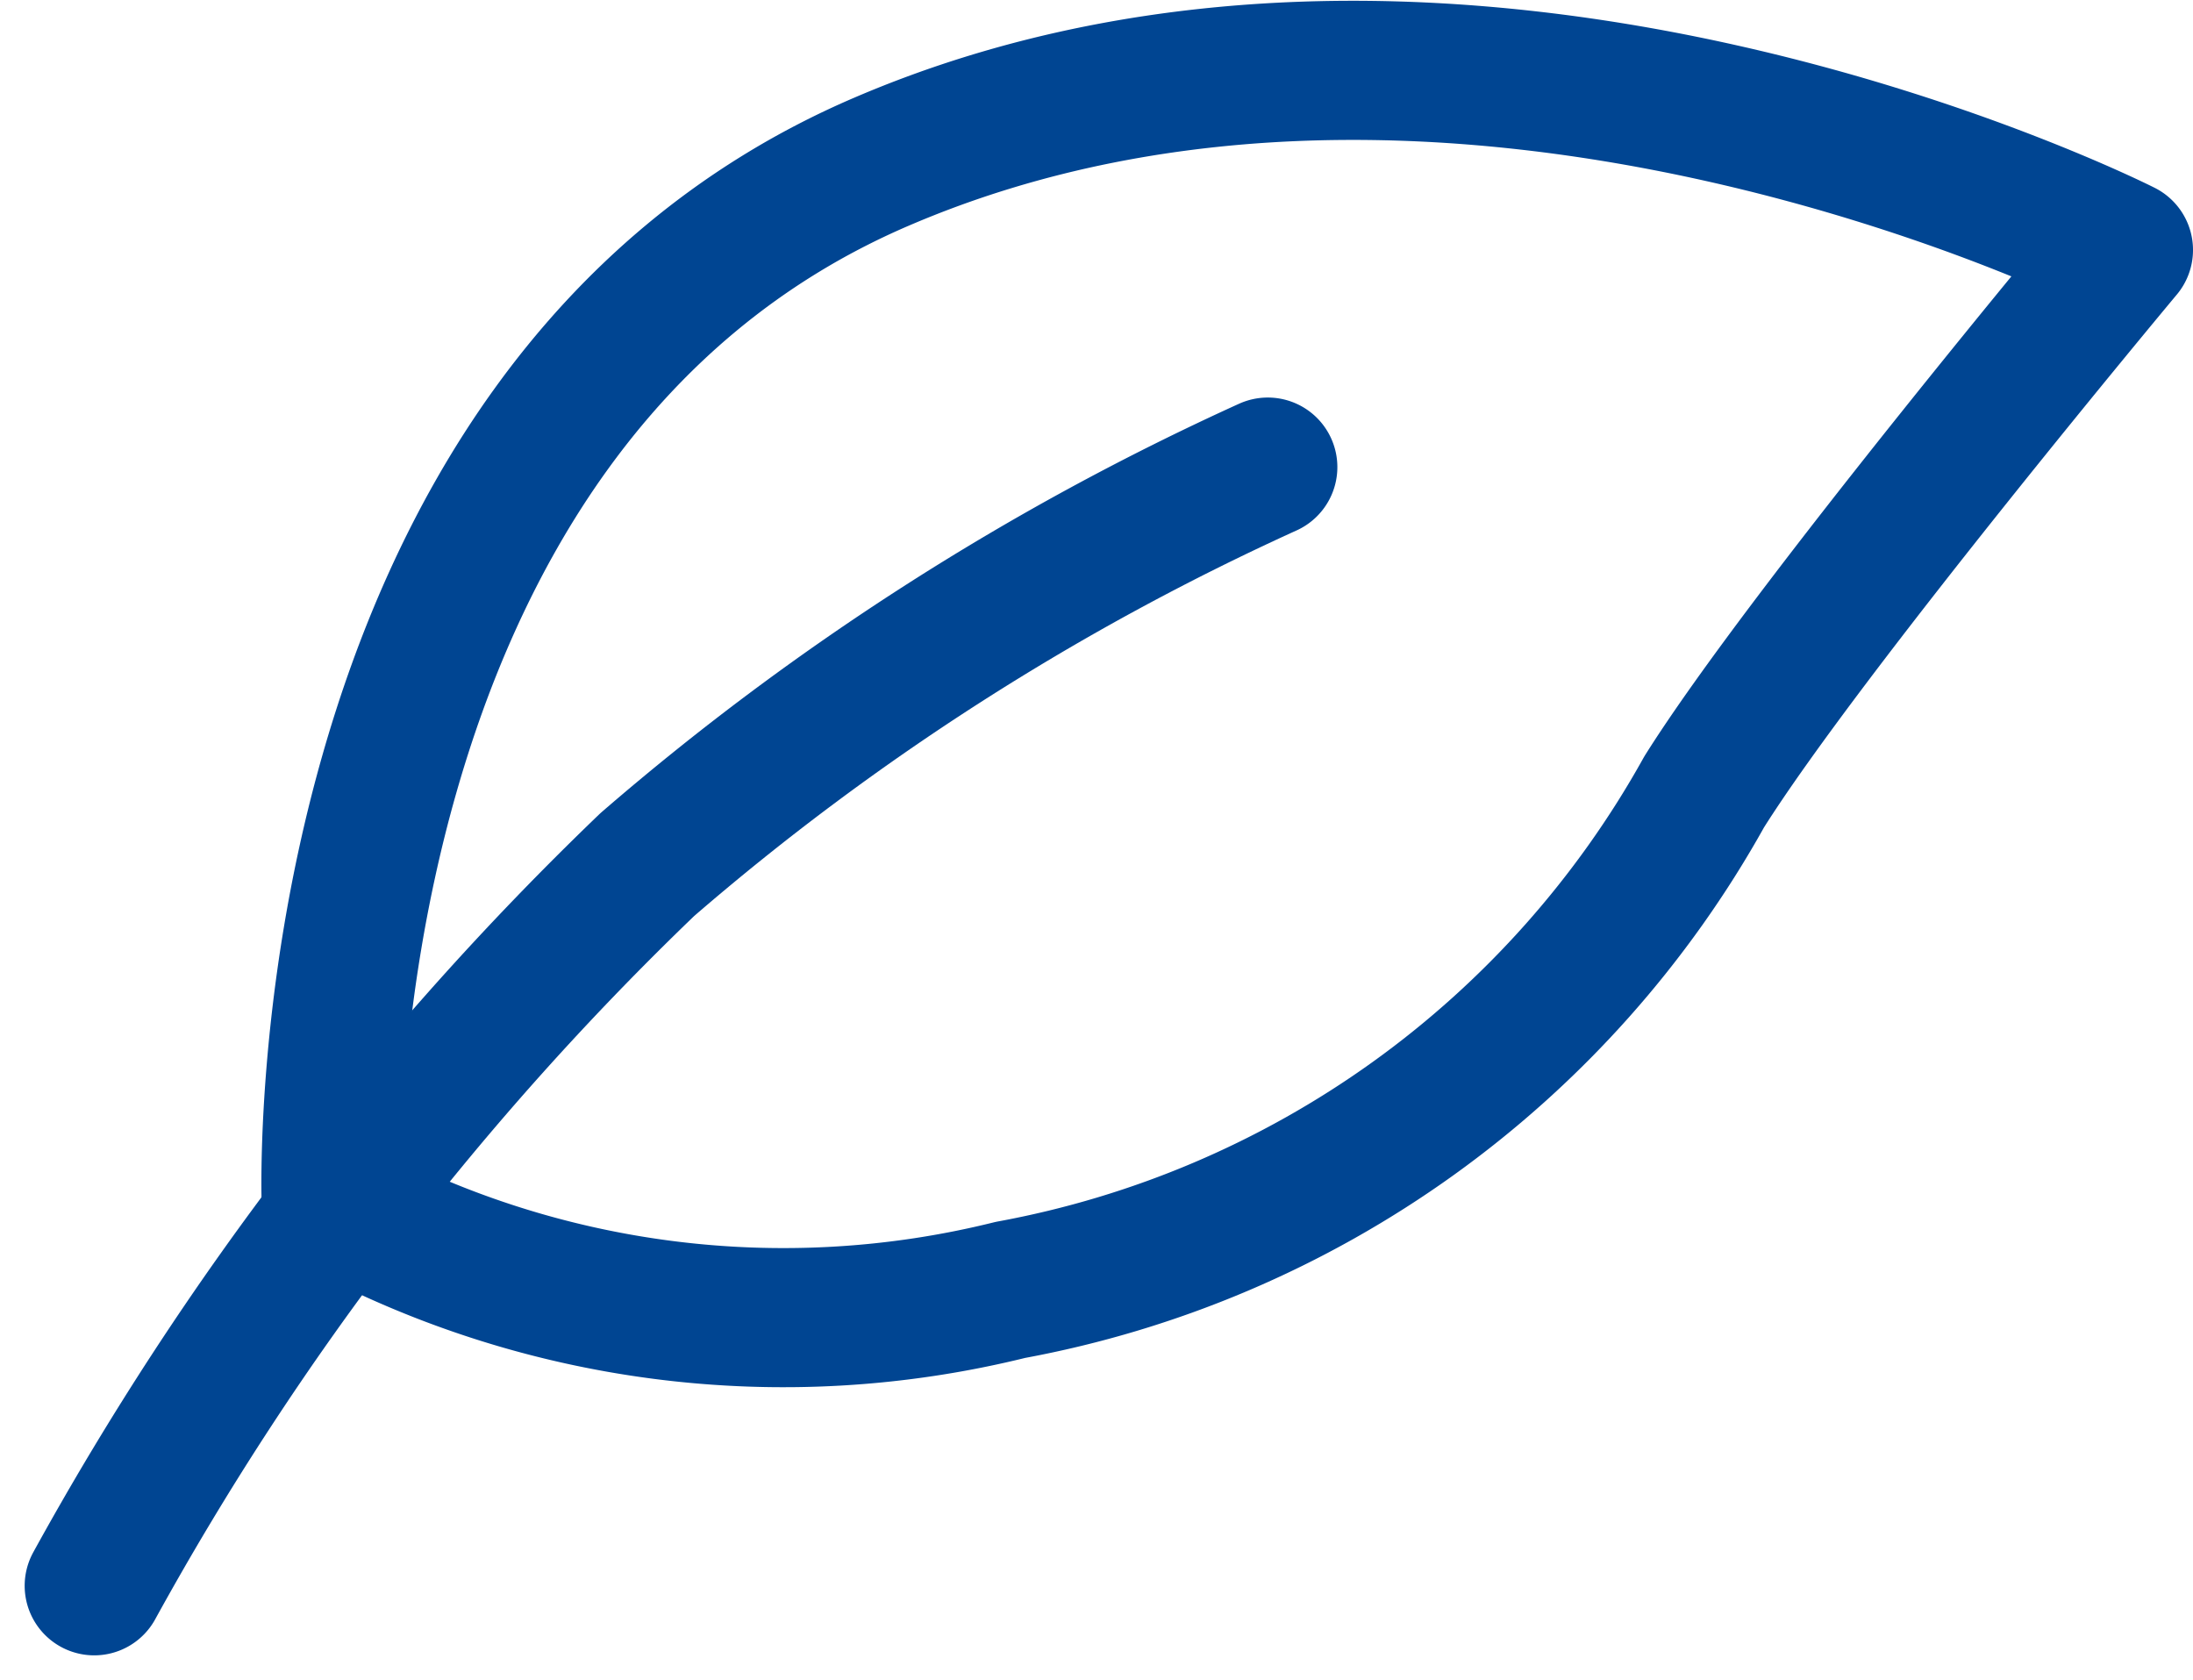 <?xml version="1.0" encoding="UTF-8"?>
<svg xmlns="http://www.w3.org/2000/svg" width="23.646" height="18.112" viewBox="0 0 23.646 18.112">
  <g id="Groupe_1622" data-name="Groupe 1622" transform="translate(1.016 0.759)">
    <path id="Tracé_2430" data-name="Tracé 2430" d="M179.83,7.8s-7.162-3.632-13.4-.948-5.925,11.212-5.925,11.212a10.159,10.159,0,0,0,7.324.948,10.793,10.793,0,0,0,7.48-5.369C176.4,11.906,179.83,7.8,179.83,7.8Z" transform="translate(-157.95 -5.864)" fill="none" stroke="#004592" stroke-linecap="round" stroke-linejoin="round" stroke-width="1.5"></path>
    <path id="Tracé_2431" data-name="Tracé 2431" d="M169.916,11.293a27.775,27.775,0,0,0-6.69,4.285,32.477,32.477,0,0,0-5.964,7.776" transform="translate(-157.262 -7.016)" fill="none" stroke="#004592" stroke-linecap="round" stroke-linejoin="round" stroke-width="1.5"></path>
  </g>
</svg>
